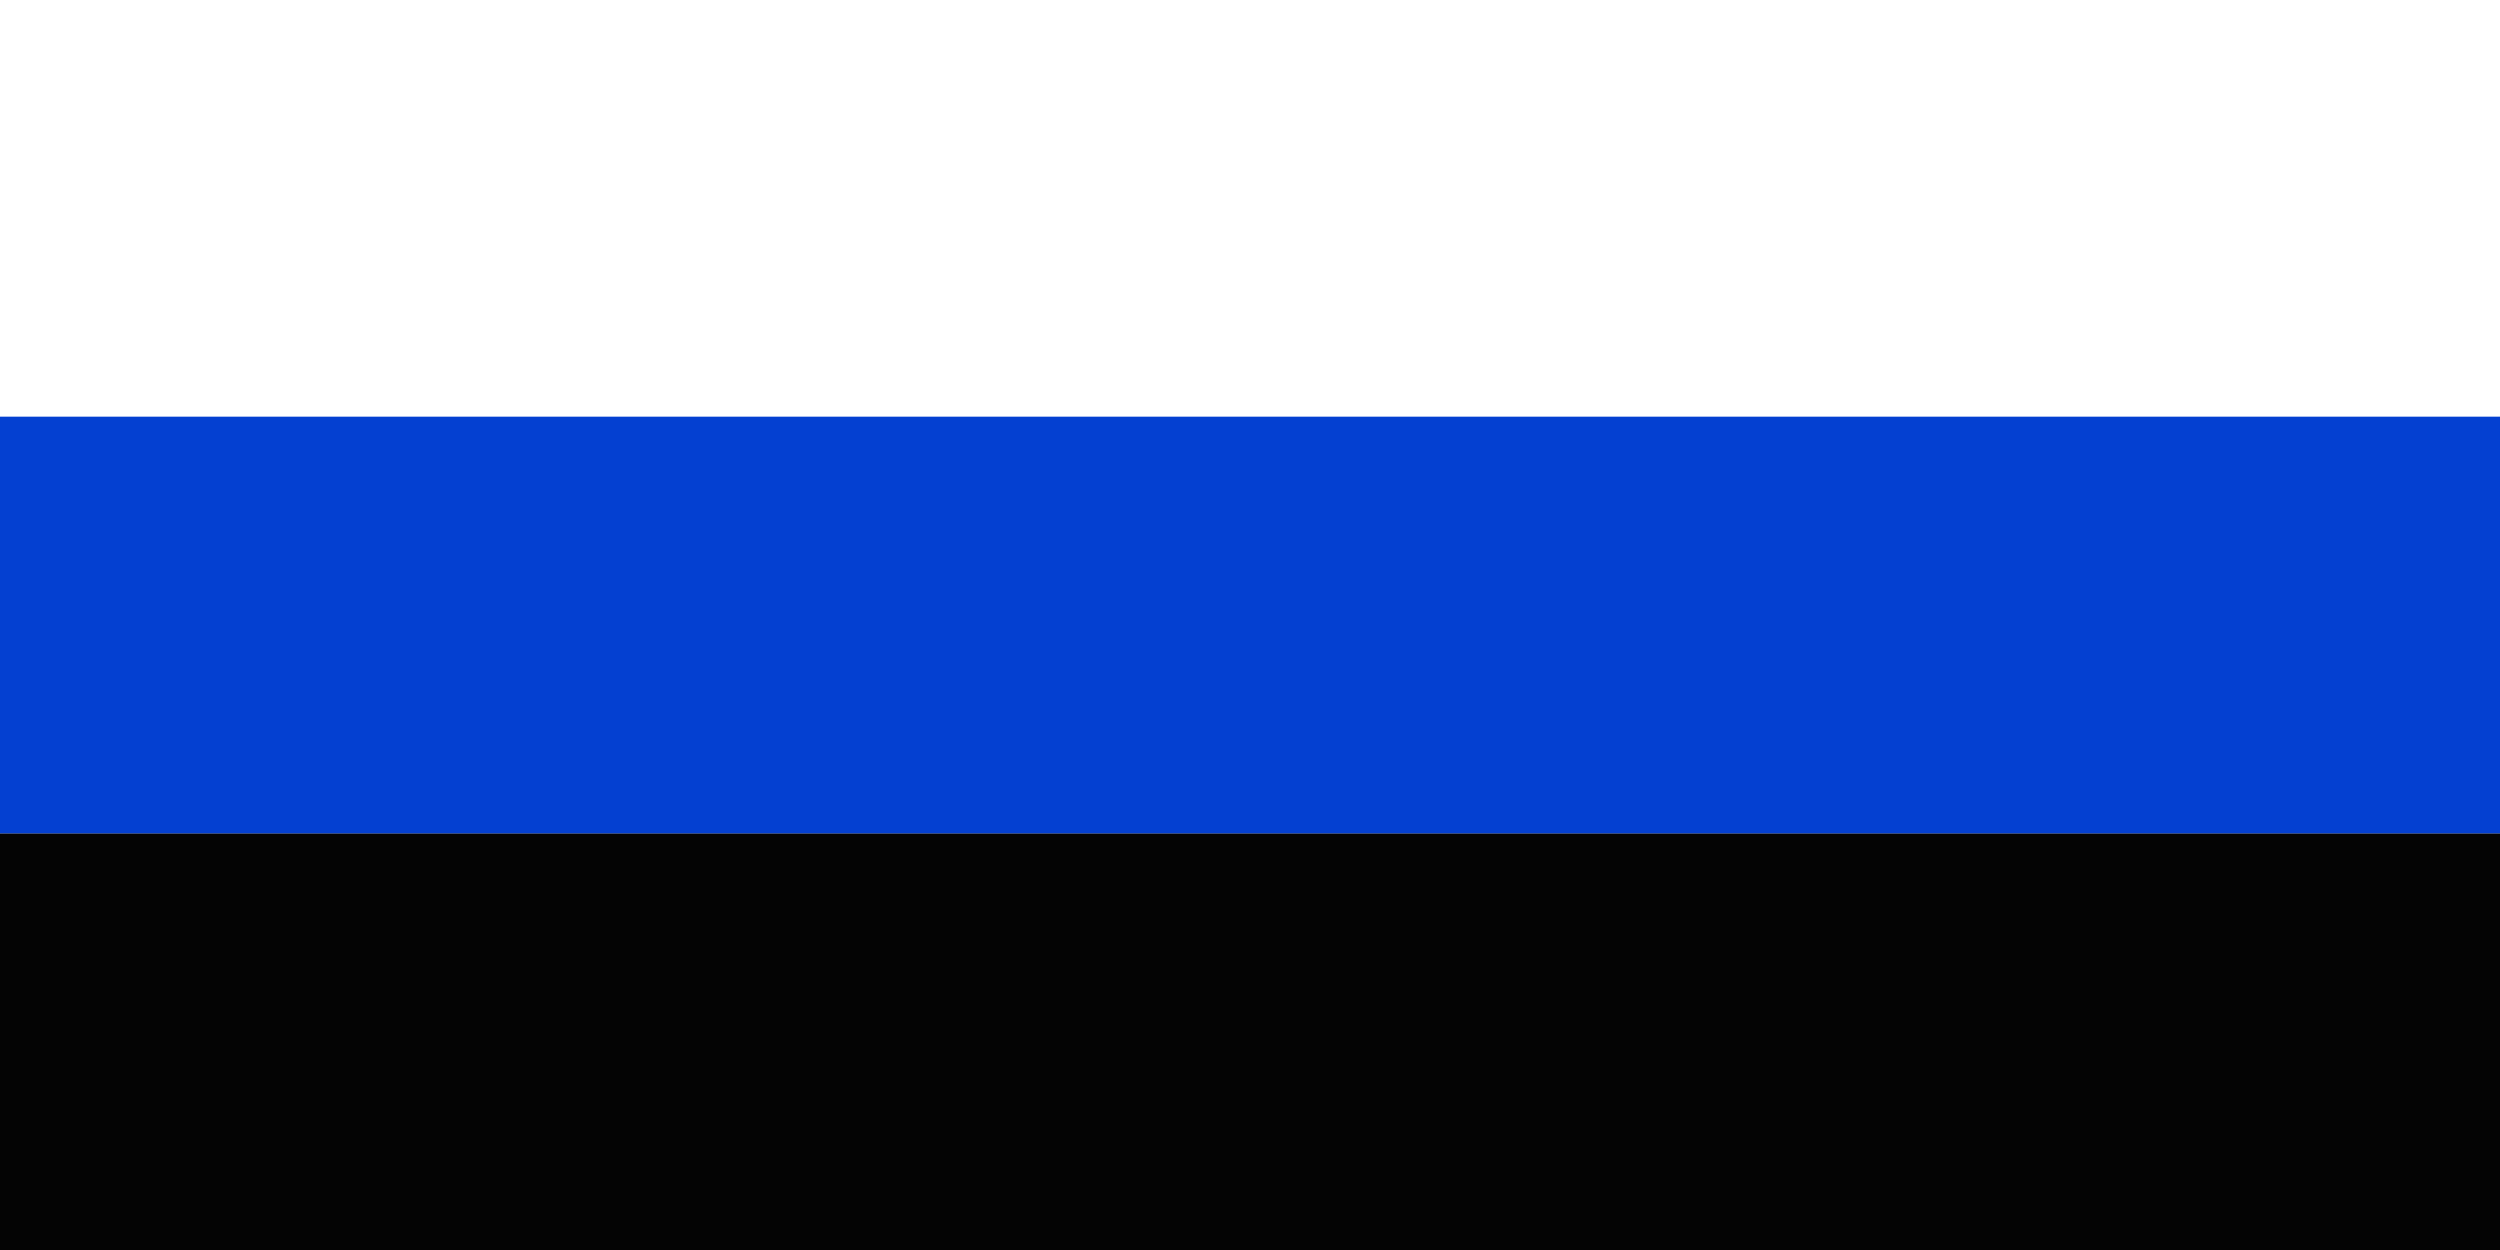 <?xml version="1.0" encoding="UTF-8" standalone="no"?>
<!-- Created with Inkscape (http://www.inkscape.org/) -->

<svg
   xmlns:dc="http://purl.org/dc/elements/1.1/"
   xmlns:cc="http://creativecommons.org/ns#"
   xmlns:rdf="http://www.w3.org/1999/02/22-rdf-syntax-ns#"
   xmlns:svg="http://www.w3.org/2000/svg"
   xmlns="http://www.w3.org/2000/svg"
   xmlns:sodipodi="http://sodipodi.sourceforge.net/DTD/sodipodi-0.dtd"
   xmlns:inkscape="http://www.inkscape.org/namespaces/inkscape"
   width="360"
   height="180"
   viewBox="0 0 95.25 47.625"
   version="1.1"
   id="svg8"
   inkscape:version="0.92.1 r15371"
   sodipodi:docname="Rusia Official Flag.svg">
  <defs
     id="defs2" />
  <sodipodi:namedview
     id="base"
     pagecolor="#ffffff"
     bordercolor="#666666"
     borderopacity="1.0"
     inkscape:pageopacity="0.0"
     inkscape:pageshadow="2"
     inkscape:zoom="1.979899"
     inkscape:cx="198.38842"
     inkscape:cy="71.646358"
     inkscape:document-units="mm"
     inkscape:current-layer="layer1"
     showgrid="true"
     units="px"
     inkscape:window-width="1920"
     inkscape:window-height="1018"
     inkscape:window-x="-8"
     inkscape:window-y="-8"
     inkscape:window-maximized="1">
    <inkscape:grid
       type="xygrid"
       id="grid4485" />
  </sodipodi:namedview>
  <g
     inkscape:label="Layer 1"
     inkscape:groupmode="layer"
     id="layer1"
     transform="translate(0,-249.375)">
    <rect
       style="opacity:0.99;fill:#000000;fill-opacity:0.992;fill-rule:nonzero;stroke:none;stroke-width:0.078;stroke-linecap:round;stroke-linejoin:round;stroke-miterlimit:11.5;stroke-dasharray:none;stroke-opacity:1;paint-order:markers stroke fill"
       id="rect4487"
       width="95.25"
       height="15.875"
       x="-1.503982e-014"
       y="281.125" />
    <rect
       style="opacity:0.99;fill:#003dd0;fill-opacity:0.992;fill-rule:nonzero;stroke:none;stroke-width:0.078;stroke-linecap:round;stroke-linejoin:round;stroke-miterlimit:11.5;stroke-dasharray:none;stroke-opacity:1;paint-order:markers stroke fill"
       id="rect4489"
       width="95.25"
       height="15.875"
       x="-1.8651747e-014"
       y="265.25" />
    <rect
       style="opacity:0.99;fill:#ffffff;fill-opacity:0;fill-rule:nonzero;stroke:none;stroke-width:0.067;stroke-linecap:round;stroke-linejoin:round;stroke-miterlimit:11.5;stroke-dasharray:none;stroke-opacity:1;paint-order:markers stroke fill"
       id="rect4491"
       width="71.438"
       height="15.875"
       x="0"
       y="249.375" />
    <rect
       style="opacity:0.99;fill:#ffffff;fill-opacity:0;fill-rule:nonzero;stroke:none;stroke-width:0.076;stroke-linecap:round;stroke-linejoin:round;stroke-miterlimit:11.5;stroke-dasharray:none;stroke-opacity:1;paint-order:markers stroke fill"
       id="rect4493"
       width="95.25"
       height="15.875"
       x="0"
       y="249.375" />
  </g>
</svg>
